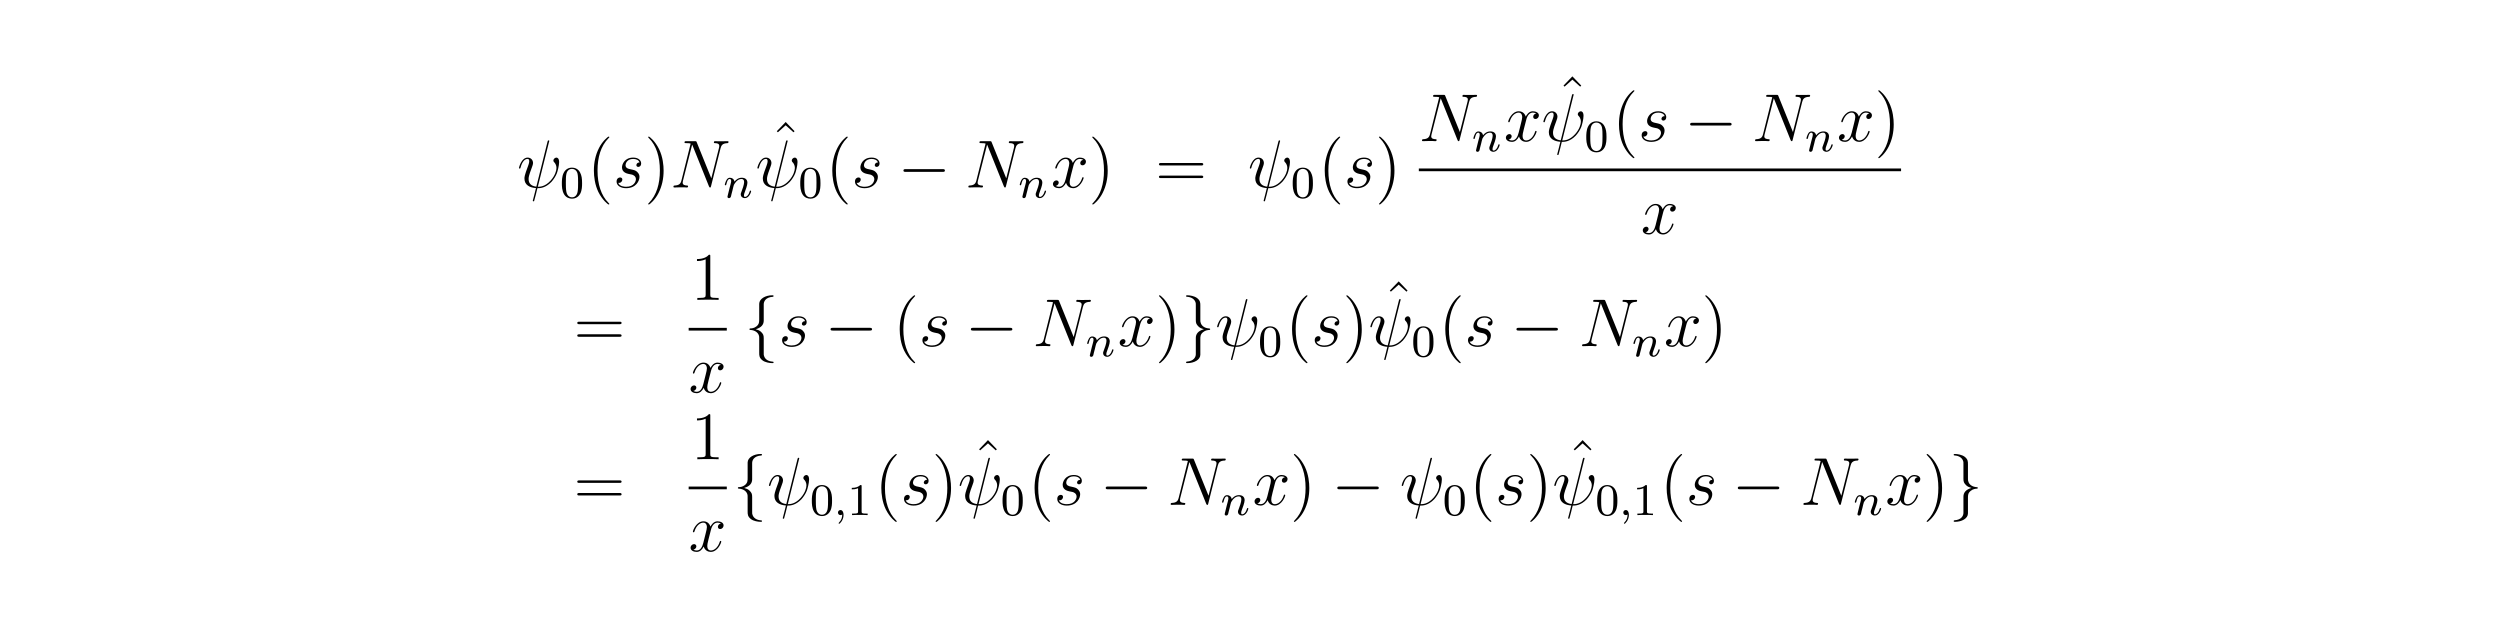 <?xml version="1.0" encoding="UTF-8"?>
<svg xmlns="http://www.w3.org/2000/svg" xmlns:xlink="http://www.w3.org/1999/xlink" width="440.45pt" height="109.61pt" viewBox="0 0 440.45 109.61" version="1.2">
<defs>
<g>
<symbol overflow="visible" id="glyph0-0">
<path style="stroke:none;" d=""/>
</symbol>
<symbol overflow="visible" id="glyph0-1">
<path style="stroke:none;" d="M 5.625 -8.016 C 5.625 -8.016 5.672 -8.172 5.672 -8.188 C 5.672 -8.297 5.562 -8.297 5.531 -8.297 C 5.422 -8.297 5.422 -8.234 5.359 -8.062 L 3.391 -0.141 C 2.406 -0.266 2.031 -0.766 2.031 -1.484 C 2.031 -1.75 2.031 -2.016 2.594 -3.5 C 2.75 -3.938 2.812 -4.094 2.812 -4.297 C 2.812 -4.844 2.422 -5.266 1.859 -5.266 C 0.766 -5.266 0.328 -3.531 0.328 -3.438 C 0.328 -3.391 0.375 -3.328 0.453 -3.328 C 0.562 -3.328 0.578 -3.375 0.625 -3.547 C 0.906 -4.594 1.391 -5.031 1.828 -5.031 C 1.938 -5.031 2.141 -5.016 2.141 -4.641 C 2.141 -4.594 2.141 -4.328 1.938 -3.797 C 1.297 -2.109 1.297 -1.844 1.297 -1.562 C 1.297 -0.422 2.25 0.031 3.328 0.109 C 3.234 0.484 3.141 0.859 3.047 1.234 C 2.859 1.953 2.766 2.281 2.766 2.328 C 2.766 2.438 2.875 2.438 2.906 2.438 C 2.922 2.438 2.969 2.438 3 2.391 C 3.047 2.344 3.531 0.328 3.578 0.125 C 4.031 0.125 4.969 0.125 6.047 -0.984 C 6.438 -1.422 6.797 -1.969 7 -2.484 C 7.125 -2.797 7.406 -3.859 7.406 -4.469 C 7.406 -5.188 7.047 -5.266 6.938 -5.266 C 6.641 -5.266 6.391 -4.984 6.391 -4.75 C 6.391 -4.609 6.469 -4.516 6.516 -4.469 C 6.625 -4.359 6.938 -4.047 6.938 -3.422 C 6.938 -2.984 6.703 -2.109 5.938 -1.25 C 4.938 -0.125 4.016 -0.125 3.656 -0.125 Z M 5.625 -8.016 "/>
</symbol>
<symbol overflow="visible" id="glyph0-2">
<path style="stroke:none;" d="M 2.719 -2.391 C 2.922 -2.359 3.25 -2.281 3.328 -2.266 C 3.484 -2.219 4.016 -2.031 4.016 -1.453 C 4.016 -1.094 3.688 -0.125 2.297 -0.125 C 2.047 -0.125 1.141 -0.156 0.906 -0.812 C 1.391 -0.75 1.625 -1.125 1.625 -1.391 C 1.625 -1.641 1.453 -1.766 1.219 -1.766 C 0.953 -1.766 0.609 -1.562 0.609 -1.031 C 0.609 -0.328 1.328 0.125 2.281 0.125 C 4.094 0.125 4.641 -1.219 4.641 -1.844 C 4.641 -2.016 4.641 -2.359 4.25 -2.734 C 3.953 -3.031 3.672 -3.078 3.031 -3.219 C 2.703 -3.281 2.188 -3.391 2.188 -3.938 C 2.188 -4.172 2.406 -5.031 3.531 -5.031 C 4.047 -5.031 4.531 -4.844 4.656 -4.406 C 4.125 -4.406 4.094 -3.953 4.094 -3.938 C 4.094 -3.688 4.328 -3.625 4.438 -3.625 C 4.609 -3.625 4.938 -3.75 4.938 -4.25 C 4.938 -4.75 4.484 -5.266 3.547 -5.266 C 1.984 -5.266 1.562 -4.047 1.562 -3.547 C 1.562 -2.641 2.453 -2.453 2.719 -2.391 Z M 2.719 -2.391 "/>
</symbol>
<symbol overflow="visible" id="glyph0-3">
<path style="stroke:none;" d="M 8.844 -6.906 C 8.984 -7.422 9.172 -7.781 10.078 -7.812 C 10.109 -7.812 10.25 -7.828 10.25 -8.031 C 10.25 -8.156 10.141 -8.156 10.094 -8.156 C 9.859 -8.156 9.25 -8.141 9.016 -8.141 L 8.438 -8.141 C 8.266 -8.141 8.062 -8.156 7.891 -8.156 C 7.812 -8.156 7.672 -8.156 7.672 -7.938 C 7.672 -7.812 7.766 -7.812 7.859 -7.812 C 8.578 -7.797 8.625 -7.516 8.625 -7.297 C 8.625 -7.203 8.609 -7.156 8.578 -7 L 7.219 -1.609 L 4.656 -7.953 C 4.578 -8.156 4.562 -8.156 4.297 -8.156 L 2.844 -8.156 C 2.609 -8.156 2.5 -8.156 2.5 -7.938 C 2.5 -7.812 2.578 -7.812 2.812 -7.812 C 2.875 -7.812 3.578 -7.812 3.578 -7.703 C 3.578 -7.688 3.547 -7.594 3.531 -7.547 L 1.953 -1.219 C 1.812 -0.641 1.516 -0.375 0.734 -0.344 C 0.672 -0.344 0.547 -0.328 0.547 -0.125 C 0.547 0 0.672 0 0.703 0 C 0.938 0 1.547 -0.031 1.797 -0.031 L 2.359 -0.031 C 2.531 -0.031 2.734 0 2.906 0 C 2.984 0 3.125 0 3.125 -0.234 C 3.125 -0.328 3 -0.344 2.953 -0.344 C 2.562 -0.359 2.172 -0.438 2.172 -0.859 C 2.172 -0.953 2.203 -1.062 2.219 -1.156 L 3.844 -7.547 C 3.906 -7.438 3.906 -7.406 3.953 -7.297 L 6.797 -0.219 C 6.859 -0.078 6.891 0 7 0 C 7.109 0 7.125 -0.031 7.172 -0.234 Z M 8.844 -6.906 "/>
</symbol>
<symbol overflow="visible" id="glyph0-4">
<path style="stroke:none;" d="M 5.672 -4.875 C 5.281 -4.812 5.141 -4.516 5.141 -4.297 C 5.141 -4 5.359 -3.906 5.531 -3.906 C 5.891 -3.906 6.141 -4.219 6.141 -4.547 C 6.141 -5.047 5.562 -5.266 5.062 -5.266 C 4.344 -5.266 3.938 -4.547 3.828 -4.328 C 3.547 -5.219 2.812 -5.266 2.594 -5.266 C 1.375 -5.266 0.734 -3.703 0.734 -3.438 C 0.734 -3.391 0.781 -3.328 0.859 -3.328 C 0.953 -3.328 0.984 -3.406 1 -3.453 C 1.406 -4.781 2.219 -5.031 2.562 -5.031 C 3.094 -5.031 3.203 -4.531 3.203 -4.25 C 3.203 -3.984 3.125 -3.703 2.984 -3.125 L 2.578 -1.5 C 2.406 -0.781 2.062 -0.125 1.422 -0.125 C 1.359 -0.125 1.062 -0.125 0.812 -0.281 C 1.25 -0.359 1.344 -0.719 1.344 -0.859 C 1.344 -1.094 1.156 -1.25 0.938 -1.25 C 0.641 -1.25 0.328 -0.984 0.328 -0.609 C 0.328 -0.109 0.891 0.125 1.406 0.125 C 1.984 0.125 2.391 -0.328 2.641 -0.828 C 2.828 -0.125 3.438 0.125 3.875 0.125 C 5.094 0.125 5.734 -1.453 5.734 -1.703 C 5.734 -1.766 5.688 -1.812 5.625 -1.812 C 5.516 -1.812 5.5 -1.75 5.469 -1.656 C 5.141 -0.609 4.453 -0.125 3.906 -0.125 C 3.484 -0.125 3.266 -0.438 3.266 -0.922 C 3.266 -1.188 3.312 -1.375 3.5 -2.156 L 3.922 -3.797 C 4.094 -4.5 4.5 -5.031 5.062 -5.031 C 5.078 -5.031 5.422 -5.031 5.672 -4.875 Z M 5.672 -4.875 "/>
</symbol>
<symbol overflow="visible" id="glyph1-0">
<path style="stroke:none;" d=""/>
</symbol>
<symbol overflow="visible" id="glyph1-1">
<path style="stroke:none;" d="M 3.891 -2.547 C 3.891 -3.391 3.812 -3.906 3.547 -4.422 C 3.203 -5.125 2.547 -5.297 2.109 -5.297 C 1.109 -5.297 0.734 -4.547 0.625 -4.328 C 0.344 -3.75 0.328 -2.953 0.328 -2.547 C 0.328 -2.016 0.344 -1.219 0.734 -0.578 C 1.094 0.016 1.688 0.172 2.109 0.172 C 2.5 0.172 3.172 0.047 3.578 -0.734 C 3.875 -1.312 3.891 -2.031 3.891 -2.547 Z M 2.109 -0.062 C 1.844 -0.062 1.297 -0.188 1.125 -1.016 C 1.031 -1.469 1.031 -2.219 1.031 -2.641 C 1.031 -3.188 1.031 -3.75 1.125 -4.188 C 1.297 -5 1.906 -5.078 2.109 -5.078 C 2.375 -5.078 2.938 -4.938 3.094 -4.219 C 3.188 -3.781 3.188 -3.172 3.188 -2.641 C 3.188 -2.172 3.188 -1.453 3.094 -1 C 2.922 -0.172 2.375 -0.062 2.109 -0.062 Z M 2.109 -0.062 "/>
</symbol>
<symbol overflow="visible" id="glyph1-2">
<path style="stroke:none;" d="M 2.5 -5.078 C 2.5 -5.297 2.484 -5.297 2.266 -5.297 C 1.938 -4.984 1.516 -4.797 0.766 -4.797 L 0.766 -4.531 C 0.984 -4.531 1.406 -4.531 1.875 -4.734 L 1.875 -0.656 C 1.875 -0.359 1.844 -0.266 1.094 -0.266 L 0.812 -0.266 L 0.812 0 C 1.141 -0.031 1.828 -0.031 2.188 -0.031 C 2.547 -0.031 3.234 -0.031 3.562 0 L 3.562 -0.266 L 3.281 -0.266 C 2.531 -0.266 2.5 -0.359 2.5 -0.656 Z M 2.5 -5.078 "/>
</symbol>
<symbol overflow="visible" id="glyph2-0">
<path style="stroke:none;" d=""/>
</symbol>
<symbol overflow="visible" id="glyph2-1">
<path style="stroke:none;" d="M 3.891 2.906 C 3.891 2.875 3.891 2.844 3.688 2.641 C 2.484 1.438 1.812 -0.531 1.812 -2.969 C 1.812 -5.297 2.375 -7.297 3.766 -8.703 C 3.891 -8.812 3.891 -8.828 3.891 -8.875 C 3.891 -8.938 3.828 -8.969 3.781 -8.969 C 3.625 -8.969 2.641 -8.109 2.062 -6.938 C 1.453 -5.719 1.172 -4.453 1.172 -2.969 C 1.172 -1.906 1.344 -0.484 1.953 0.781 C 2.672 2.219 3.641 3 3.781 3 C 3.828 3 3.891 2.969 3.891 2.906 Z M 3.891 2.906 "/>
</symbol>
<symbol overflow="visible" id="glyph2-2">
<path style="stroke:none;" d="M 3.375 -2.969 C 3.375 -3.891 3.25 -5.359 2.578 -6.75 C 1.875 -8.188 0.891 -8.969 0.766 -8.969 C 0.719 -8.969 0.656 -8.938 0.656 -8.875 C 0.656 -8.828 0.656 -8.812 0.859 -8.609 C 2.062 -7.406 2.719 -5.422 2.719 -2.984 C 2.719 -0.672 2.156 1.328 0.781 2.734 C 0.656 2.844 0.656 2.875 0.656 2.906 C 0.656 2.969 0.719 3 0.766 3 C 0.922 3 1.906 2.141 2.484 0.969 C 3.094 -0.25 3.375 -1.547 3.375 -2.969 Z M 3.375 -2.969 "/>
</symbol>
<symbol overflow="visible" id="glyph2-3">
<path style="stroke:none;" d="M 2.922 -8.297 L 1.359 -6.672 L 1.547 -6.484 L 2.922 -7.719 L 4.297 -6.484 L 4.484 -6.672 Z M 2.922 -8.297 "/>
</symbol>
<symbol overflow="visible" id="glyph2-4">
<path style="stroke:none;" d="M 8.062 -3.875 C 8.234 -3.875 8.453 -3.875 8.453 -4.094 C 8.453 -4.312 8.25 -4.312 8.062 -4.312 L 1.031 -4.312 C 0.859 -4.312 0.641 -4.312 0.641 -4.094 C 0.641 -3.875 0.844 -3.875 1.031 -3.875 Z M 8.062 -1.656 C 8.234 -1.656 8.453 -1.656 8.453 -1.859 C 8.453 -2.094 8.25 -2.094 8.062 -2.094 L 1.031 -2.094 C 0.859 -2.094 0.641 -2.094 0.641 -1.875 C 0.641 -1.656 0.844 -1.656 1.031 -1.656 Z M 8.062 -1.656 "/>
</symbol>
<symbol overflow="visible" id="glyph2-5">
<path style="stroke:none;" d="M 3.438 -7.656 C 3.438 -7.938 3.438 -7.953 3.203 -7.953 C 2.922 -7.625 2.312 -7.188 1.094 -7.188 L 1.094 -6.844 C 1.359 -6.844 1.953 -6.844 2.625 -7.141 L 2.625 -0.922 C 2.625 -0.484 2.578 -0.344 1.531 -0.344 L 1.156 -0.344 L 1.156 0 C 1.484 -0.031 2.641 -0.031 3.031 -0.031 C 3.438 -0.031 4.578 -0.031 4.906 0 L 4.906 -0.344 L 4.531 -0.344 C 3.484 -0.344 3.438 -0.484 3.438 -0.922 Z M 3.438 -7.656 "/>
</symbol>
<symbol overflow="visible" id="glyph3-0">
<path style="stroke:none;" d=""/>
</symbol>
<symbol overflow="visible" id="glyph3-1">
<path style="stroke:none;" d="M 1.594 -1.312 C 1.625 -1.422 1.703 -1.734 1.719 -1.844 C 1.828 -2.281 1.828 -2.281 2.016 -2.547 C 2.281 -2.938 2.656 -3.297 3.188 -3.297 C 3.469 -3.297 3.641 -3.125 3.641 -2.75 C 3.641 -2.312 3.312 -1.406 3.156 -1.016 C 3.047 -0.75 3.047 -0.703 3.047 -0.594 C 3.047 -0.141 3.422 0.078 3.766 0.078 C 4.547 0.078 4.875 -1.031 4.875 -1.141 C 4.875 -1.219 4.812 -1.25 4.75 -1.25 C 4.656 -1.25 4.641 -1.188 4.625 -1.109 C 4.438 -0.453 4.094 -0.141 3.797 -0.141 C 3.672 -0.141 3.609 -0.219 3.609 -0.406 C 3.609 -0.594 3.672 -0.766 3.75 -0.969 C 3.859 -1.266 4.219 -2.188 4.219 -2.625 C 4.219 -3.234 3.797 -3.516 3.234 -3.516 C 2.578 -3.516 2.172 -3.125 1.938 -2.828 C 1.875 -3.266 1.531 -3.516 1.125 -3.516 C 0.844 -3.516 0.641 -3.328 0.516 -3.078 C 0.312 -2.703 0.234 -2.312 0.234 -2.297 C 0.234 -2.219 0.297 -2.188 0.359 -2.188 C 0.469 -2.188 0.469 -2.219 0.531 -2.438 C 0.625 -2.828 0.766 -3.297 1.094 -3.297 C 1.312 -3.297 1.359 -3.094 1.359 -2.922 C 1.359 -2.766 1.312 -2.625 1.25 -2.359 C 1.234 -2.297 1.109 -1.828 1.078 -1.719 L 0.781 -0.516 C 0.75 -0.391 0.703 -0.203 0.703 -0.172 C 0.703 0.016 0.859 0.078 0.969 0.078 C 1.109 0.078 1.234 -0.016 1.281 -0.109 C 1.312 -0.156 1.375 -0.438 1.406 -0.594 Z M 1.594 -1.312 "/>
</symbol>
<symbol overflow="visible" id="glyph3-2">
<path style="stroke:none;" d="M 1.484 -0.125 C 1.484 0.391 1.375 0.859 0.891 1.344 C 0.859 1.375 0.844 1.391 0.844 1.422 C 0.844 1.484 0.906 1.531 0.953 1.531 C 1.047 1.531 1.719 0.906 1.719 -0.031 C 1.719 -0.531 1.516 -0.891 1.172 -0.891 C 0.891 -0.891 0.734 -0.656 0.734 -0.453 C 0.734 -0.219 0.891 0 1.172 0 C 1.375 0 1.484 -0.109 1.484 -0.125 Z M 1.484 -0.125 "/>
</symbol>
<symbol overflow="visible" id="glyph4-0">
<path style="stroke:none;" d=""/>
</symbol>
<symbol overflow="visible" id="glyph4-1">
<path style="stroke:none;" d="M 7.875 -2.75 C 8.078 -2.75 8.297 -2.75 8.297 -2.984 C 8.297 -3.234 8.078 -3.234 7.875 -3.234 L 1.406 -3.234 C 1.203 -3.234 0.984 -3.234 0.984 -2.984 C 0.984 -2.75 1.203 -2.75 1.406 -2.75 Z M 7.875 -2.75 "/>
</symbol>
<symbol overflow="visible" id="glyph4-2">
<path style="stroke:none;" d="M 3.375 -7.375 C 3.375 -7.859 3.688 -8.625 5 -8.703 C 5.062 -8.719 5.109 -8.766 5.109 -8.828 C 5.109 -8.969 5.016 -8.969 4.875 -8.969 C 3.688 -8.969 2.594 -8.359 2.578 -7.469 L 2.578 -4.75 C 2.578 -4.281 2.578 -3.891 2.109 -3.5 C 1.688 -3.156 1.234 -3.125 0.969 -3.125 C 0.906 -3.109 0.859 -3.062 0.859 -2.984 C 0.859 -2.875 0.938 -2.875 1.047 -2.859 C 1.844 -2.812 2.422 -2.375 2.547 -1.797 C 2.578 -1.656 2.578 -1.641 2.578 -1.203 L 2.578 1.156 C 2.578 1.656 2.578 2.047 3.156 2.5 C 3.625 2.859 4.406 2.984 4.875 2.984 C 5.016 2.984 5.109 2.984 5.109 2.859 C 5.109 2.734 5.031 2.734 4.906 2.719 C 4.156 2.672 3.578 2.297 3.422 1.688 C 3.375 1.578 3.375 1.547 3.375 1.125 L 3.375 -1.391 C 3.375 -1.938 3.281 -2.141 2.906 -2.516 C 2.656 -2.766 2.312 -2.891 1.969 -2.984 C 2.953 -3.266 3.375 -3.812 3.375 -4.5 Z M 3.375 -7.375 "/>
</symbol>
<symbol overflow="visible" id="glyph4-3">
<path style="stroke:none;" d="M 2.578 1.406 C 2.578 1.875 2.266 2.641 0.969 2.719 C 0.906 2.734 0.859 2.781 0.859 2.859 C 0.859 2.984 0.984 2.984 1.094 2.984 C 2.266 2.984 3.375 2.406 3.375 1.5 L 3.375 -1.234 C 3.375 -1.703 3.375 -2.078 3.859 -2.469 C 4.281 -2.828 4.734 -2.844 5 -2.859 C 5.062 -2.875 5.109 -2.922 5.109 -2.984 C 5.109 -3.109 5.031 -3.109 4.906 -3.125 C 4.125 -3.172 3.547 -3.594 3.422 -4.188 C 3.375 -4.312 3.375 -4.344 3.375 -4.766 L 3.375 -7.141 C 3.375 -7.641 3.375 -8.016 2.812 -8.469 C 2.328 -8.844 1.5 -8.969 1.094 -8.969 C 0.984 -8.969 0.859 -8.969 0.859 -8.828 C 0.859 -8.719 0.938 -8.719 1.047 -8.703 C 1.812 -8.656 2.391 -8.266 2.547 -7.656 C 2.578 -7.547 2.578 -7.531 2.578 -7.094 L 2.578 -4.594 C 2.578 -4.047 2.672 -3.844 3.062 -3.453 C 3.312 -3.203 3.656 -3.078 4 -2.984 C 3.016 -2.719 2.578 -2.156 2.578 -1.469 Z M 2.578 1.406 "/>
</symbol>
</g>
</defs>
<g id="surface1">
<g style="fill:rgb(0%,0%,0%);fill-opacity:1;">
  <use xlink:href="#glyph0-1" x="91.1" y="33.03"/>
</g>
<g style="fill:rgb(0%,0%,0%);fill-opacity:1;">
  <use xlink:href="#glyph1-1" x="98.66" y="34.83"/>
</g>
<g style="fill:rgb(0%,0%,0%);fill-opacity:1;">
  <use xlink:href="#glyph2-1" x="103.46" y="33.03"/>
</g>
<g style="fill:rgb(0%,0%,0%);fill-opacity:1;">
  <use xlink:href="#glyph0-2" x="108.02" y="33.03"/>
</g>
<g style="fill:rgb(0%,0%,0%);fill-opacity:1;">
  <use xlink:href="#glyph2-2" x="113.54" y="33.03"/>
</g>
<g style="fill:rgb(0%,0%,0%);fill-opacity:1;">
  <use xlink:href="#glyph0-3" x="118.1" y="33.03"/>
</g>
<g style="fill:rgb(0%,0%,0%);fill-opacity:1;">
  <use xlink:href="#glyph3-1" x="127.46" y="34.83"/>
</g>
<g style="fill:rgb(0%,0%,0%);fill-opacity:1;">
  <use xlink:href="#glyph2-3" x="135.5" y="29.79"/>
</g>
<g style="fill:rgb(0%,0%,0%);fill-opacity:1;">
  <use xlink:href="#glyph0-1" x="133.1" y="33.03"/>
</g>
<g style="fill:rgb(0%,0%,0%);fill-opacity:1;">
  <use xlink:href="#glyph1-1" x="140.66" y="34.83"/>
</g>
<g style="fill:rgb(0%,0%,0%);fill-opacity:1;">
  <use xlink:href="#glyph2-1" x="145.46" y="33.03"/>
</g>
<g style="fill:rgb(0%,0%,0%);fill-opacity:1;">
  <use xlink:href="#glyph0-2" x="150.02" y="33.03"/>
</g>
<g style="fill:rgb(0%,0%,0%);fill-opacity:1;">
  <use xlink:href="#glyph4-1" x="158.18" y="33.03"/>
</g>
<g style="fill:rgb(0%,0%,0%);fill-opacity:1;">
  <use xlink:href="#glyph0-3" x="170.061" y="33.03"/>
</g>
<g style="fill:rgb(0%,0%,0%);fill-opacity:1;">
  <use xlink:href="#glyph3-1" x="179.42" y="34.83"/>
</g>
<g style="fill:rgb(0%,0%,0%);fill-opacity:1;">
  <use xlink:href="#glyph0-4" x="185.18" y="33.03"/>
</g>
<g style="fill:rgb(0%,0%,0%);fill-opacity:1;">
  <use xlink:href="#glyph2-2" x="191.78" y="33.03"/>
</g>
<g style="fill:rgb(0%,0%,0%);fill-opacity:1;">
  <use xlink:href="#glyph2-4" x="203.54" y="33.03"/>
</g>
<g style="fill:rgb(0%,0%,0%);fill-opacity:1;">
  <use xlink:href="#glyph0-1" x="219.86" y="33.03"/>
</g>
<g style="fill:rgb(0%,0%,0%);fill-opacity:1;">
  <use xlink:href="#glyph1-1" x="227.42" y="34.83"/>
</g>
<g style="fill:rgb(0%,0%,0%);fill-opacity:1;">
  <use xlink:href="#glyph2-1" x="232.22" y="33.03"/>
</g>
<g style="fill:rgb(0%,0%,0%);fill-opacity:1;">
  <use xlink:href="#glyph0-2" x="236.78" y="33.03"/>
</g>
<g style="fill:rgb(0%,0%,0%);fill-opacity:1;">
  <use xlink:href="#glyph2-2" x="242.3" y="33.03"/>
</g>
<g style="fill:rgb(0%,0%,0%);fill-opacity:1;">
  <use xlink:href="#glyph0-3" x="249.98" y="24.87"/>
</g>
<g style="fill:rgb(0%,0%,0%);fill-opacity:1;">
  <use xlink:href="#glyph3-1" x="259.34" y="26.67"/>
</g>
<g style="fill:rgb(0%,0%,0%);fill-opacity:1;">
  <use xlink:href="#glyph0-4" x="264.98" y="24.87"/>
</g>
<g style="fill:rgb(0%,0%,0%);fill-opacity:1;">
  <use xlink:href="#glyph2-3" x="274.1" y="21.75"/>
</g>
<g style="fill:rgb(0%,0%,0%);fill-opacity:1;">
  <use xlink:href="#glyph0-1" x="271.58" y="24.87"/>
</g>
<g style="fill:rgb(0%,0%,0%);fill-opacity:1;">
  <use xlink:href="#glyph1-1" x="279.14" y="26.67"/>
</g>
<g style="fill:rgb(0%,0%,0%);fill-opacity:1;">
  <use xlink:href="#glyph2-1" x="284.06" y="24.87"/>
</g>
<g style="fill:rgb(0%,0%,0%);fill-opacity:1;">
  <use xlink:href="#glyph0-2" x="288.62" y="24.87"/>
</g>
<g style="fill:rgb(0%,0%,0%);fill-opacity:1;">
  <use xlink:href="#glyph4-1" x="296.781" y="24.87"/>
</g>
<g style="fill:rgb(0%,0%,0%);fill-opacity:1;">
  <use xlink:href="#glyph0-3" x="308.661" y="24.87"/>
</g>
<g style="fill:rgb(0%,0%,0%);fill-opacity:1;">
  <use xlink:href="#glyph3-1" x="318.02" y="26.67"/>
</g>
<g style="fill:rgb(0%,0%,0%);fill-opacity:1;">
  <use xlink:href="#glyph0-4" x="323.66" y="24.87"/>
</g>
<g style="fill:rgb(0%,0%,0%);fill-opacity:1;">
  <use xlink:href="#glyph2-2" x="330.26" y="24.87"/>
</g>
<path style=" stroke:none;fill-rule:nonzero;fill:rgb(0%,0%,0%);fill-opacity:1;" d="M 249.969 29.684 L 334.93 29.684 L 334.93 30.164 L 249.969 30.164 Z M 249.969 29.684 "/>
<g style="fill:rgb(0%,0%,0%);fill-opacity:1;">
  <use xlink:href="#glyph0-4" x="289.1" y="41.19"/>
</g>
<g style="fill:rgb(0%,0%,0%);fill-opacity:1;">
  <use xlink:href="#glyph2-4" x="101.06" y="60.99"/>
</g>
<g style="fill:rgb(0%,0%,0%);fill-opacity:1;">
  <use xlink:href="#glyph2-5" x="121.7" y="52.83"/>
</g>
<path style=" stroke:none;fill-rule:nonzero;fill:rgb(0%,0%,0%);fill-opacity:1;" d="M 121.328 57.762 L 128.047 57.762 L 128.047 58.242 L 121.328 58.242 Z M 121.328 57.762 "/>
<g style="fill:rgb(0%,0%,0%);fill-opacity:1;">
  <use xlink:href="#glyph0-4" x="121.34" y="69.15"/>
</g>
<g style="fill:rgb(0%,0%,0%);fill-opacity:1;">
  <use xlink:href="#glyph4-2" x="131.18" y="60.99"/>
</g>
<g style="fill:rgb(0%,0%,0%);fill-opacity:1;">
  <use xlink:href="#glyph0-2" x="137.18" y="60.99"/>
</g>
<g style="fill:rgb(0%,0%,0%);fill-opacity:1;">
  <use xlink:href="#glyph4-1" x="145.34" y="60.99"/>
</g>
<g style="fill:rgb(0%,0%,0%);fill-opacity:1;">
  <use xlink:href="#glyph2-1" x="157.34" y="60.99"/>
</g>
<g style="fill:rgb(0%,0%,0%);fill-opacity:1;">
  <use xlink:href="#glyph0-2" x="161.901" y="60.99"/>
</g>
<g style="fill:rgb(0%,0%,0%);fill-opacity:1;">
  <use xlink:href="#glyph4-1" x="170.061" y="60.99"/>
</g>
<g style="fill:rgb(0%,0%,0%);fill-opacity:1;">
  <use xlink:href="#glyph0-3" x="181.941" y="60.99"/>
</g>
<g style="fill:rgb(0%,0%,0%);fill-opacity:1;">
  <use xlink:href="#glyph3-1" x="191.3" y="62.79"/>
</g>
<g style="fill:rgb(0%,0%,0%);fill-opacity:1;">
  <use xlink:href="#glyph0-4" x="196.94" y="60.99"/>
</g>
<g style="fill:rgb(0%,0%,0%);fill-opacity:1;">
  <use xlink:href="#glyph2-2" x="203.54" y="60.99"/>
</g>
<g style="fill:rgb(0%,0%,0%);fill-opacity:1;">
  <use xlink:href="#glyph4-3" x="208.1" y="60.99"/>
</g>
<g style="fill:rgb(0%,0%,0%);fill-opacity:1;">
  <use xlink:href="#glyph0-1" x="214.1" y="60.99"/>
</g>
<g style="fill:rgb(0%,0%,0%);fill-opacity:1;">
  <use xlink:href="#glyph1-1" x="221.66" y="62.79"/>
</g>
<g style="fill:rgb(0%,0%,0%);fill-opacity:1;">
  <use xlink:href="#glyph2-1" x="226.46" y="60.99"/>
</g>
<g style="fill:rgb(0%,0%,0%);fill-opacity:1;">
  <use xlink:href="#glyph0-2" x="231.021" y="60.99"/>
</g>
<g style="fill:rgb(0%,0%,0%);fill-opacity:1;">
  <use xlink:href="#glyph2-2" x="236.54" y="60.99"/>
</g>
<g style="fill:rgb(0%,0%,0%);fill-opacity:1;">
  <use xlink:href="#glyph2-3" x="243.5" y="57.87"/>
</g>
<g style="fill:rgb(0%,0%,0%);fill-opacity:1;">
  <use xlink:href="#glyph0-1" x="241.1" y="60.99"/>
</g>
<g style="fill:rgb(0%,0%,0%);fill-opacity:1;">
  <use xlink:href="#glyph1-1" x="248.66" y="62.79"/>
</g>
<g style="fill:rgb(0%,0%,0%);fill-opacity:1;">
  <use xlink:href="#glyph2-1" x="253.46" y="60.99"/>
</g>
<g style="fill:rgb(0%,0%,0%);fill-opacity:1;">
  <use xlink:href="#glyph0-2" x="258.021" y="60.99"/>
</g>
<g style="fill:rgb(0%,0%,0%);fill-opacity:1;">
  <use xlink:href="#glyph4-1" x="266.181" y="60.99"/>
</g>
<g style="fill:rgb(0%,0%,0%);fill-opacity:1;">
  <use xlink:href="#glyph0-3" x="278.181" y="60.99"/>
</g>
<g style="fill:rgb(0%,0%,0%);fill-opacity:1;">
  <use xlink:href="#glyph3-1" x="287.54" y="62.79"/>
</g>
<g style="fill:rgb(0%,0%,0%);fill-opacity:1;">
  <use xlink:href="#glyph0-4" x="293.18" y="60.99"/>
</g>
<g style="fill:rgb(0%,0%,0%);fill-opacity:1;">
  <use xlink:href="#glyph2-2" x="299.78" y="60.99"/>
</g>
<g style="fill:rgb(0%,0%,0%);fill-opacity:1;">
  <use xlink:href="#glyph2-4" x="101.06" y="88.95"/>
</g>
<g style="fill:rgb(0%,0%,0%);fill-opacity:1;">
  <use xlink:href="#glyph2-5" x="121.7" y="80.91"/>
</g>
<path style=" stroke:none;fill-rule:nonzero;fill:rgb(0%,0%,0%);fill-opacity:1;" d="M 121.328 85.723 L 128.047 85.723 L 128.047 86.203 L 121.328 86.203 Z M 121.328 85.723 "/>
<g style="fill:rgb(0%,0%,0%);fill-opacity:1;">
  <use xlink:href="#glyph0-4" x="121.34" y="97.11"/>
</g>
<g style="fill:rgb(0%,0%,0%);fill-opacity:1;">
  <use xlink:href="#glyph4-2" x="129.14" y="88.95"/>
</g>
<g style="fill:rgb(0%,0%,0%);fill-opacity:1;">
  <use xlink:href="#glyph0-1" x="135.14" y="88.95"/>
</g>
<g style="fill:rgb(0%,0%,0%);fill-opacity:1;">
  <use xlink:href="#glyph1-1" x="142.7" y="90.75"/>
</g>
<g style="fill:rgb(0%,0%,0%);fill-opacity:1;">
  <use xlink:href="#glyph3-2" x="146.9" y="90.75"/>
</g>
<g style="fill:rgb(0%,0%,0%);fill-opacity:1;">
  <use xlink:href="#glyph1-2" x="149.3" y="90.75"/>
</g>
<g style="fill:rgb(0%,0%,0%);fill-opacity:1;">
  <use xlink:href="#glyph2-1" x="154.1" y="88.95"/>
</g>
<g style="fill:rgb(0%,0%,0%);fill-opacity:1;">
  <use xlink:href="#glyph0-2" x="158.66" y="88.95"/>
</g>
<g style="fill:rgb(0%,0%,0%);fill-opacity:1;">
  <use xlink:href="#glyph2-2" x="164.18" y="88.95"/>
</g>
<g style="fill:rgb(0%,0%,0%);fill-opacity:1;">
  <use xlink:href="#glyph2-3" x="171.14" y="85.83"/>
</g>
<g style="fill:rgb(0%,0%,0%);fill-opacity:1;">
  <use xlink:href="#glyph0-1" x="168.74" y="88.95"/>
</g>
<g style="fill:rgb(0%,0%,0%);fill-opacity:1;">
  <use xlink:href="#glyph1-1" x="176.3" y="90.75"/>
</g>
<g style="fill:rgb(0%,0%,0%);fill-opacity:1;">
  <use xlink:href="#glyph2-1" x="181.1" y="88.95"/>
</g>
<g style="fill:rgb(0%,0%,0%);fill-opacity:1;">
  <use xlink:href="#glyph0-2" x="185.66" y="88.95"/>
</g>
<g style="fill:rgb(0%,0%,0%);fill-opacity:1;">
  <use xlink:href="#glyph4-1" x="193.82" y="88.95"/>
</g>
<g style="fill:rgb(0%,0%,0%);fill-opacity:1;">
  <use xlink:href="#glyph0-3" x="205.701" y="88.95"/>
</g>
<g style="fill:rgb(0%,0%,0%);fill-opacity:1;">
  <use xlink:href="#glyph3-1" x="215.06" y="90.75"/>
</g>
<g style="fill:rgb(0%,0%,0%);fill-opacity:1;">
  <use xlink:href="#glyph0-4" x="220.7" y="88.95"/>
</g>
<g style="fill:rgb(0%,0%,0%);fill-opacity:1;">
  <use xlink:href="#glyph2-2" x="227.3" y="88.95"/>
</g>
<g style="fill:rgb(0%,0%,0%);fill-opacity:1;">
  <use xlink:href="#glyph4-1" x="234.62" y="88.95"/>
</g>
<g style="fill:rgb(0%,0%,0%);fill-opacity:1;">
  <use xlink:href="#glyph0-1" x="246.62" y="88.95"/>
</g>
<g style="fill:rgb(0%,0%,0%);fill-opacity:1;">
  <use xlink:href="#glyph1-1" x="254.18" y="90.75"/>
</g>
<g style="fill:rgb(0%,0%,0%);fill-opacity:1;">
  <use xlink:href="#glyph2-1" x="258.86" y="88.95"/>
</g>
<g style="fill:rgb(0%,0%,0%);fill-opacity:1;">
  <use xlink:href="#glyph0-2" x="263.421" y="88.95"/>
</g>
<g style="fill:rgb(0%,0%,0%);fill-opacity:1;">
  <use xlink:href="#glyph2-2" x="268.94" y="88.95"/>
</g>
<g style="fill:rgb(0%,0%,0%);fill-opacity:1;">
  <use xlink:href="#glyph2-3" x="275.9" y="85.83"/>
</g>
<g style="fill:rgb(0%,0%,0%);fill-opacity:1;">
  <use xlink:href="#glyph0-1" x="273.5" y="88.95"/>
</g>
<g style="fill:rgb(0%,0%,0%);fill-opacity:1;">
  <use xlink:href="#glyph1-1" x="281.06" y="90.75"/>
</g>
<g style="fill:rgb(0%,0%,0%);fill-opacity:1;">
  <use xlink:href="#glyph3-2" x="285.26" y="90.75"/>
</g>
<g style="fill:rgb(0%,0%,0%);fill-opacity:1;">
  <use xlink:href="#glyph1-2" x="287.66" y="90.75"/>
</g>
<g style="fill:rgb(0%,0%,0%);fill-opacity:1;">
  <use xlink:href="#glyph2-1" x="292.46" y="88.95"/>
</g>
<g style="fill:rgb(0%,0%,0%);fill-opacity:1;">
  <use xlink:href="#glyph0-2" x="297.021" y="88.95"/>
</g>
<g style="fill:rgb(0%,0%,0%);fill-opacity:1;">
  <use xlink:href="#glyph4-1" x="305.181" y="88.95"/>
</g>
<g style="fill:rgb(0%,0%,0%);fill-opacity:1;">
  <use xlink:href="#glyph0-3" x="317.181" y="88.95"/>
</g>
<g style="fill:rgb(0%,0%,0%);fill-opacity:1;">
  <use xlink:href="#glyph3-1" x="326.54" y="90.75"/>
</g>
<g style="fill:rgb(0%,0%,0%);fill-opacity:1;">
  <use xlink:href="#glyph0-4" x="332.18" y="88.95"/>
</g>
<g style="fill:rgb(0%,0%,0%);fill-opacity:1;">
  <use xlink:href="#glyph2-2" x="338.78" y="88.95"/>
</g>
<g style="fill:rgb(0%,0%,0%);fill-opacity:1;">
  <use xlink:href="#glyph4-3" x="343.34" y="88.95"/>
</g>
</g>
</svg>
